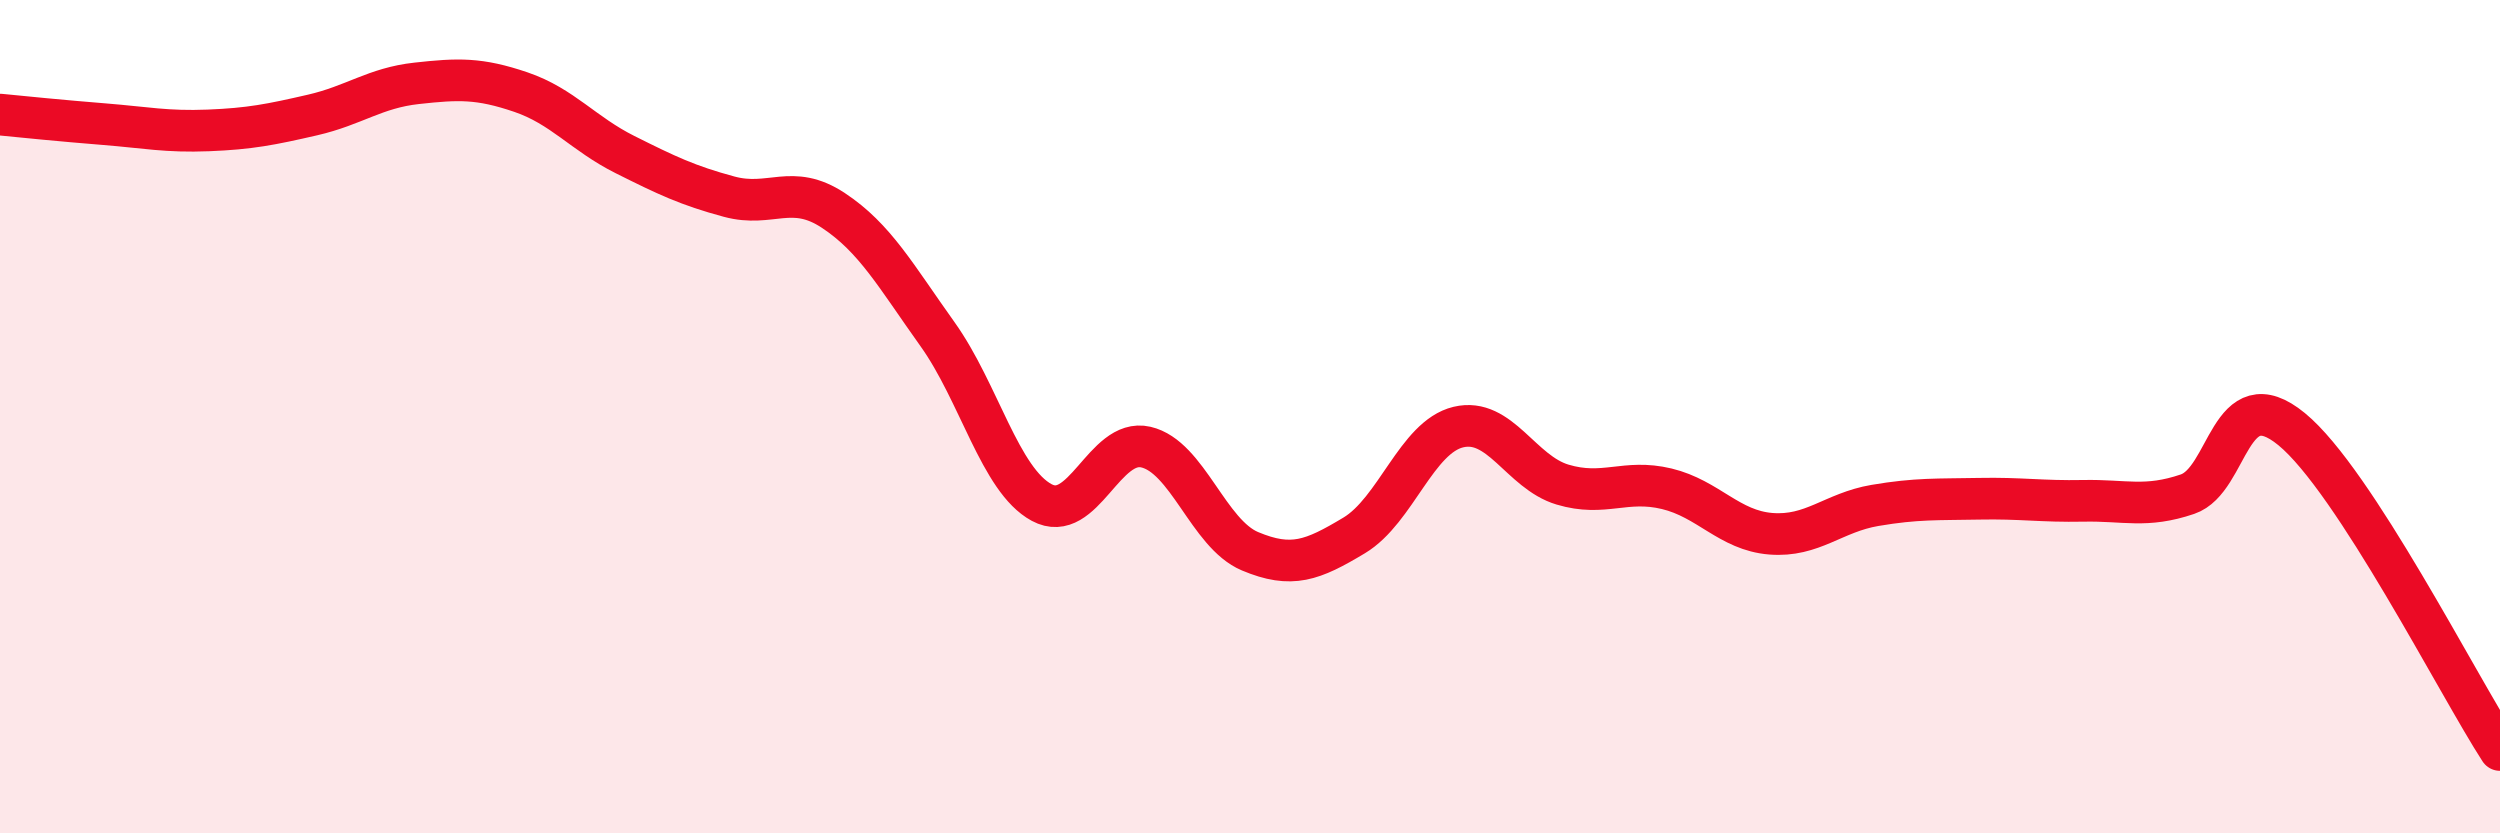 
    <svg width="60" height="20" viewBox="0 0 60 20" xmlns="http://www.w3.org/2000/svg">
      <path
        d="M 0,2.75 C 0.5,2.8 1.5,2.9 2.5,2.98 C 3.5,3.06 4,3.17 5,3.13 C 6,3.09 6.5,2.99 7.5,2.76 C 8.5,2.53 9,2.11 10,2 C 11,1.89 11.5,1.87 12.5,2.21 C 13.5,2.55 14,3.21 15,3.71 C 16,4.21 16.5,4.45 17.5,4.72 C 18.5,4.99 19,4.39 20,5.05 C 21,5.71 21.5,6.62 22.5,8.02 C 23.5,9.42 24,11.52 25,12.06 C 26,12.6 26.5,10.5 27.5,10.73 C 28.5,10.96 29,12.81 30,13.23 C 31,13.65 31.5,13.45 32.5,12.85 C 33.5,12.25 34,10.49 35,10.25 C 36,10.01 36.5,11.33 37.5,11.63 C 38.5,11.93 39,11.49 40,11.73 C 41,11.97 41.5,12.73 42.5,12.81 C 43.5,12.89 44,12.3 45,12.13 C 46,11.96 46.5,11.99 47.5,11.97 C 48.5,11.95 49,12.04 50,12.02 C 51,12 51.5,12.2 52.5,11.86 C 53.5,11.52 53.5,9.07 55,10.3 C 56.5,11.53 59,16.46 60,18L60 20L0 20Z"
        fill="#EB0A25"
        opacity="0.1"
        stroke-linecap="round"
        stroke-linejoin="round"
      />
      <path
        d="M 0,2.75 C 0.5,2.8 1.5,2.9 2.5,2.98 C 3.5,3.06 4,3.17 5,3.13 C 6,3.09 6.5,2.99 7.5,2.76 C 8.5,2.53 9,2.11 10,2 C 11,1.89 11.5,1.87 12.5,2.21 C 13.5,2.55 14,3.21 15,3.71 C 16,4.21 16.5,4.45 17.5,4.72 C 18.5,4.99 19,4.39 20,5.05 C 21,5.71 21.5,6.62 22.5,8.02 C 23.5,9.42 24,11.52 25,12.06 C 26,12.6 26.5,10.5 27.5,10.73 C 28.5,10.96 29,12.81 30,13.23 C 31,13.65 31.5,13.45 32.5,12.85 C 33.5,12.25 34,10.49 35,10.25 C 36,10.01 36.5,11.33 37.5,11.63 C 38.5,11.93 39,11.49 40,11.73 C 41,11.97 41.5,12.73 42.5,12.81 C 43.5,12.89 44,12.3 45,12.13 C 46,11.96 46.5,11.99 47.5,11.97 C 48.5,11.95 49,12.04 50,12.02 C 51,12 51.5,12.2 52.5,11.86 C 53.5,11.52 53.5,9.07 55,10.3 C 56.5,11.53 59,16.46 60,18"
        stroke="#EB0A25"
        stroke-width="1"
        fill="none"
        stroke-linecap="round"
        stroke-linejoin="round"
      />
    </svg>
  